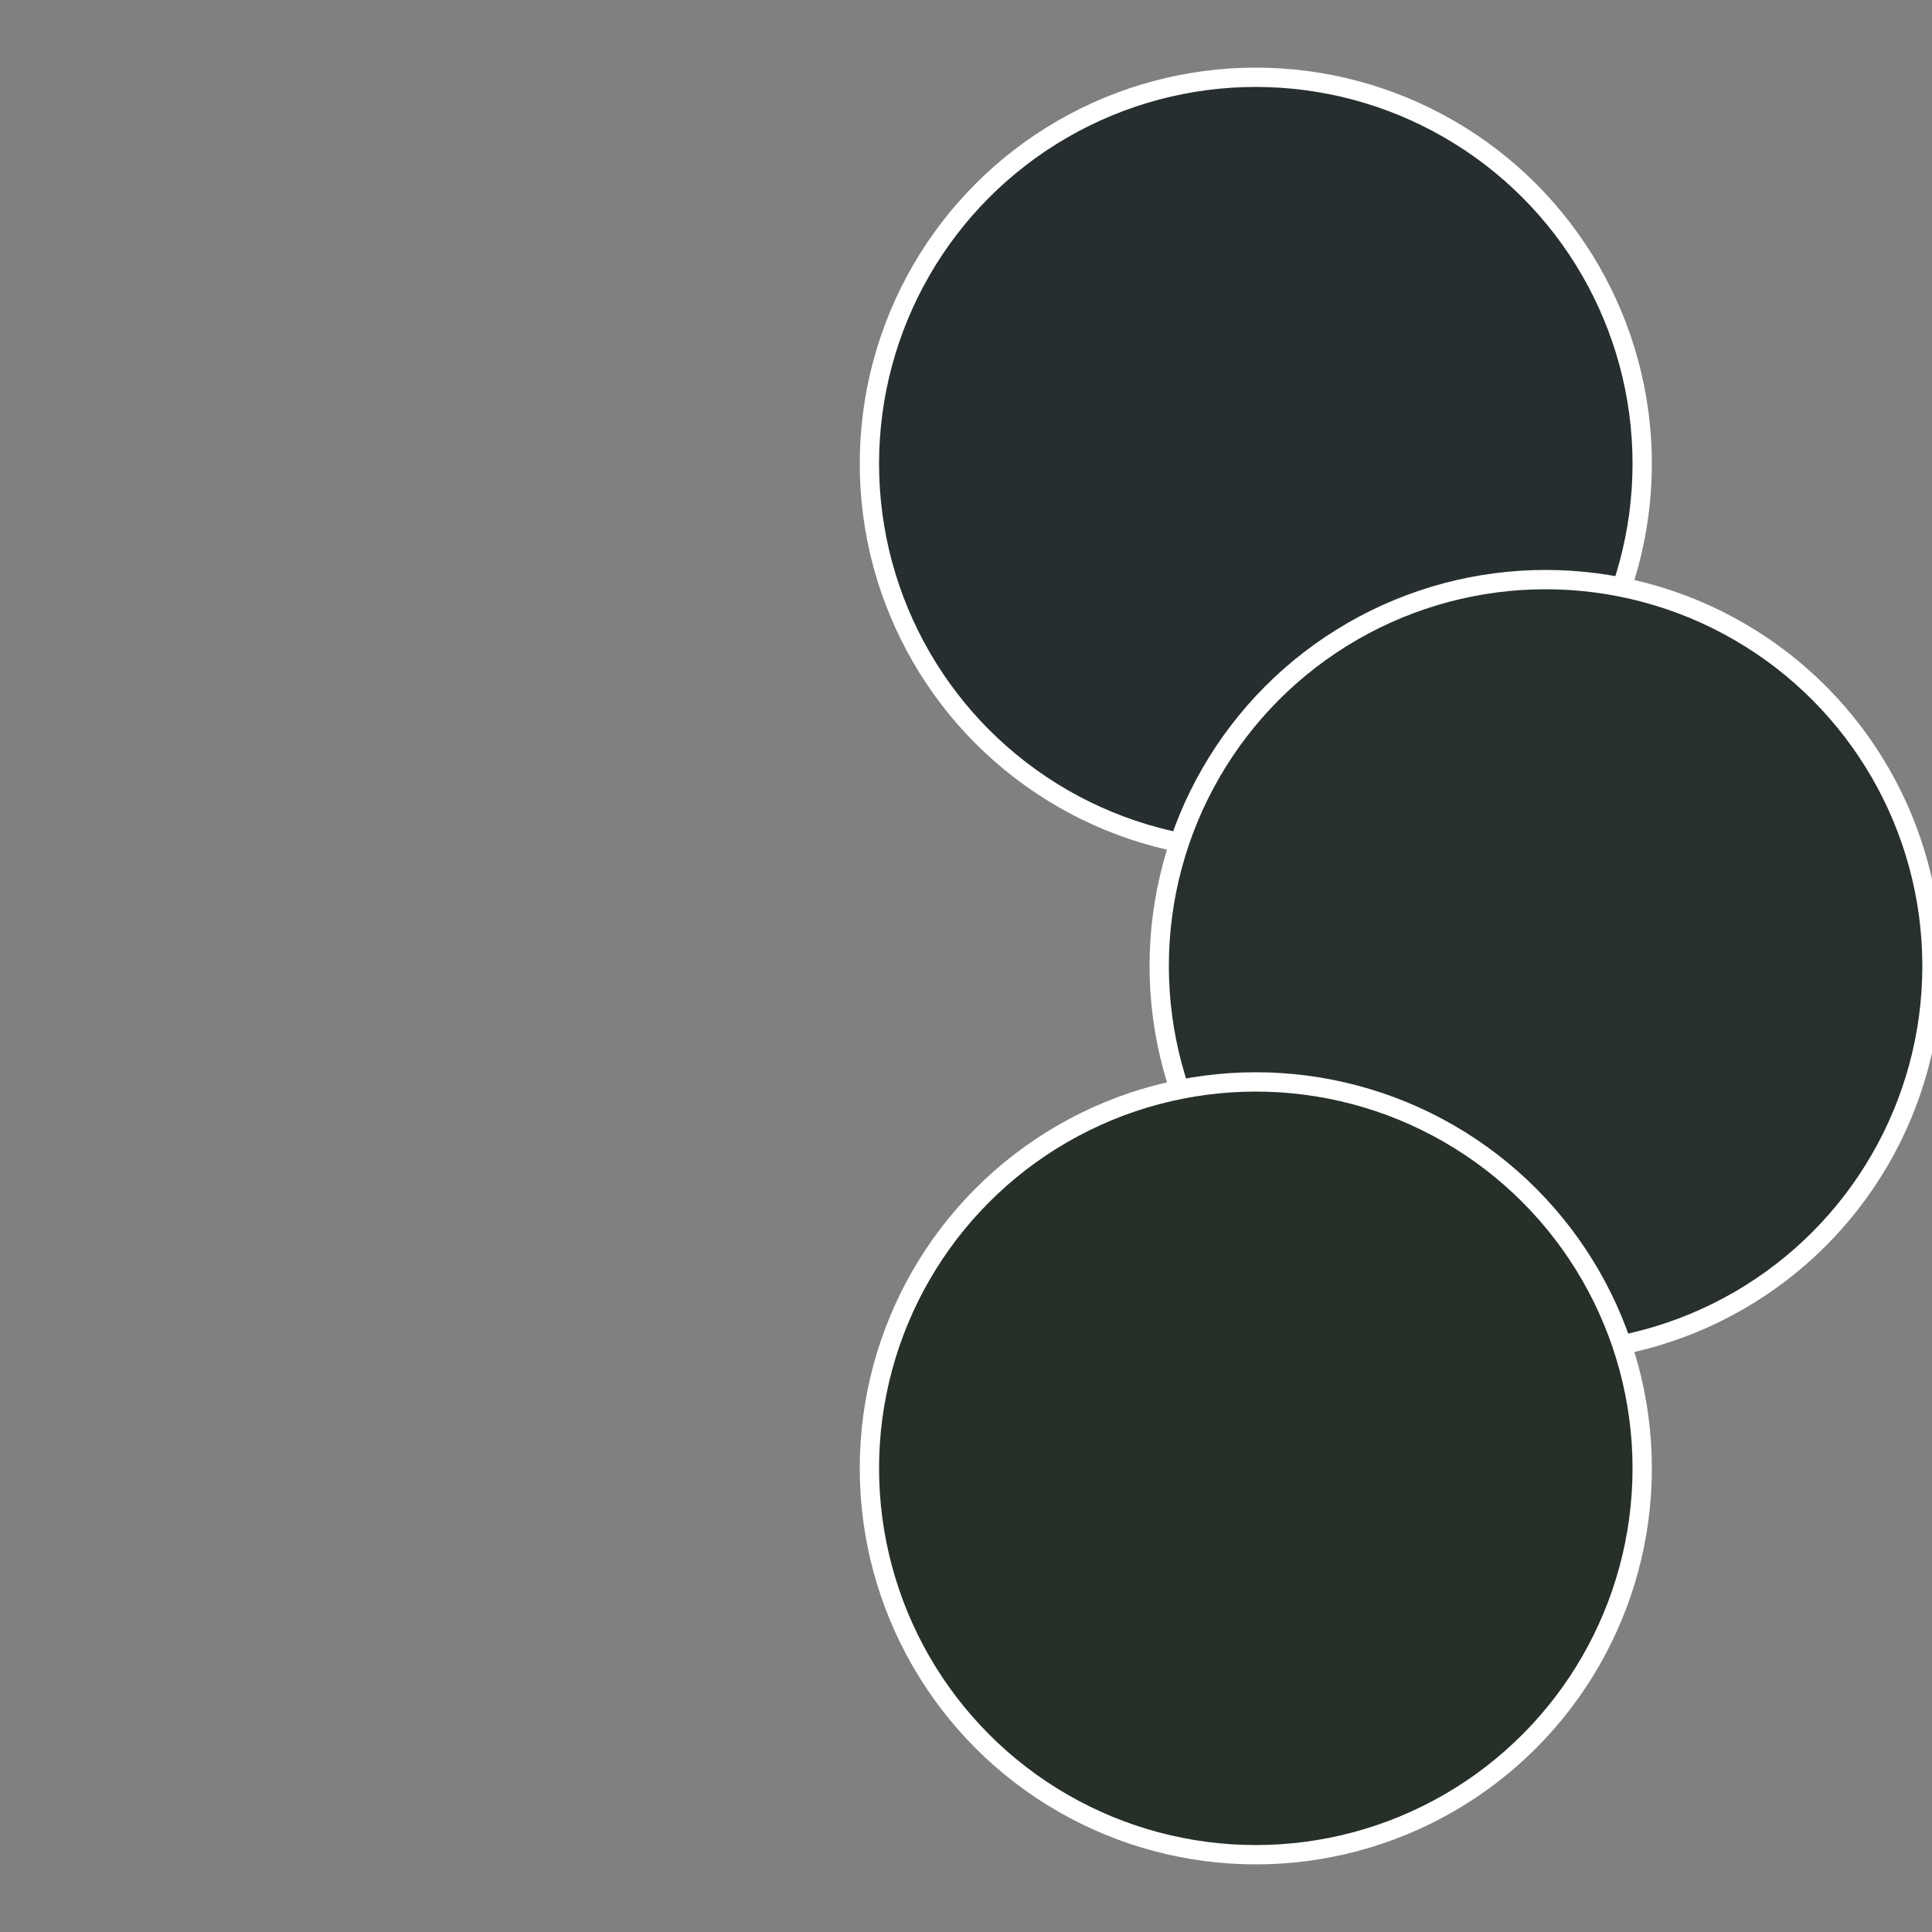 <?xml version="1.0" standalone="no"?>
<svg width="500" height="500" viewBox="-1 -1 2 2" xmlns="http://www.w3.org/2000/svg">
 
                <rect x="-1" y="-1" width="2" height="2" fill="#808080" stroke="none"/>
 
                <circle cx="0.3" cy="-0.52" r="0.4" fill="#272e30" stroke="#fff" stroke-width="1%" />
             
                <circle cx="0.6" cy="0" r="0.4" fill="#27302d" stroke="#fff" stroke-width="1%" />
             
                <circle cx="0.3" cy="0.52" r="0.4" fill="#273028" stroke="#fff" stroke-width="1%" />
            </svg>
